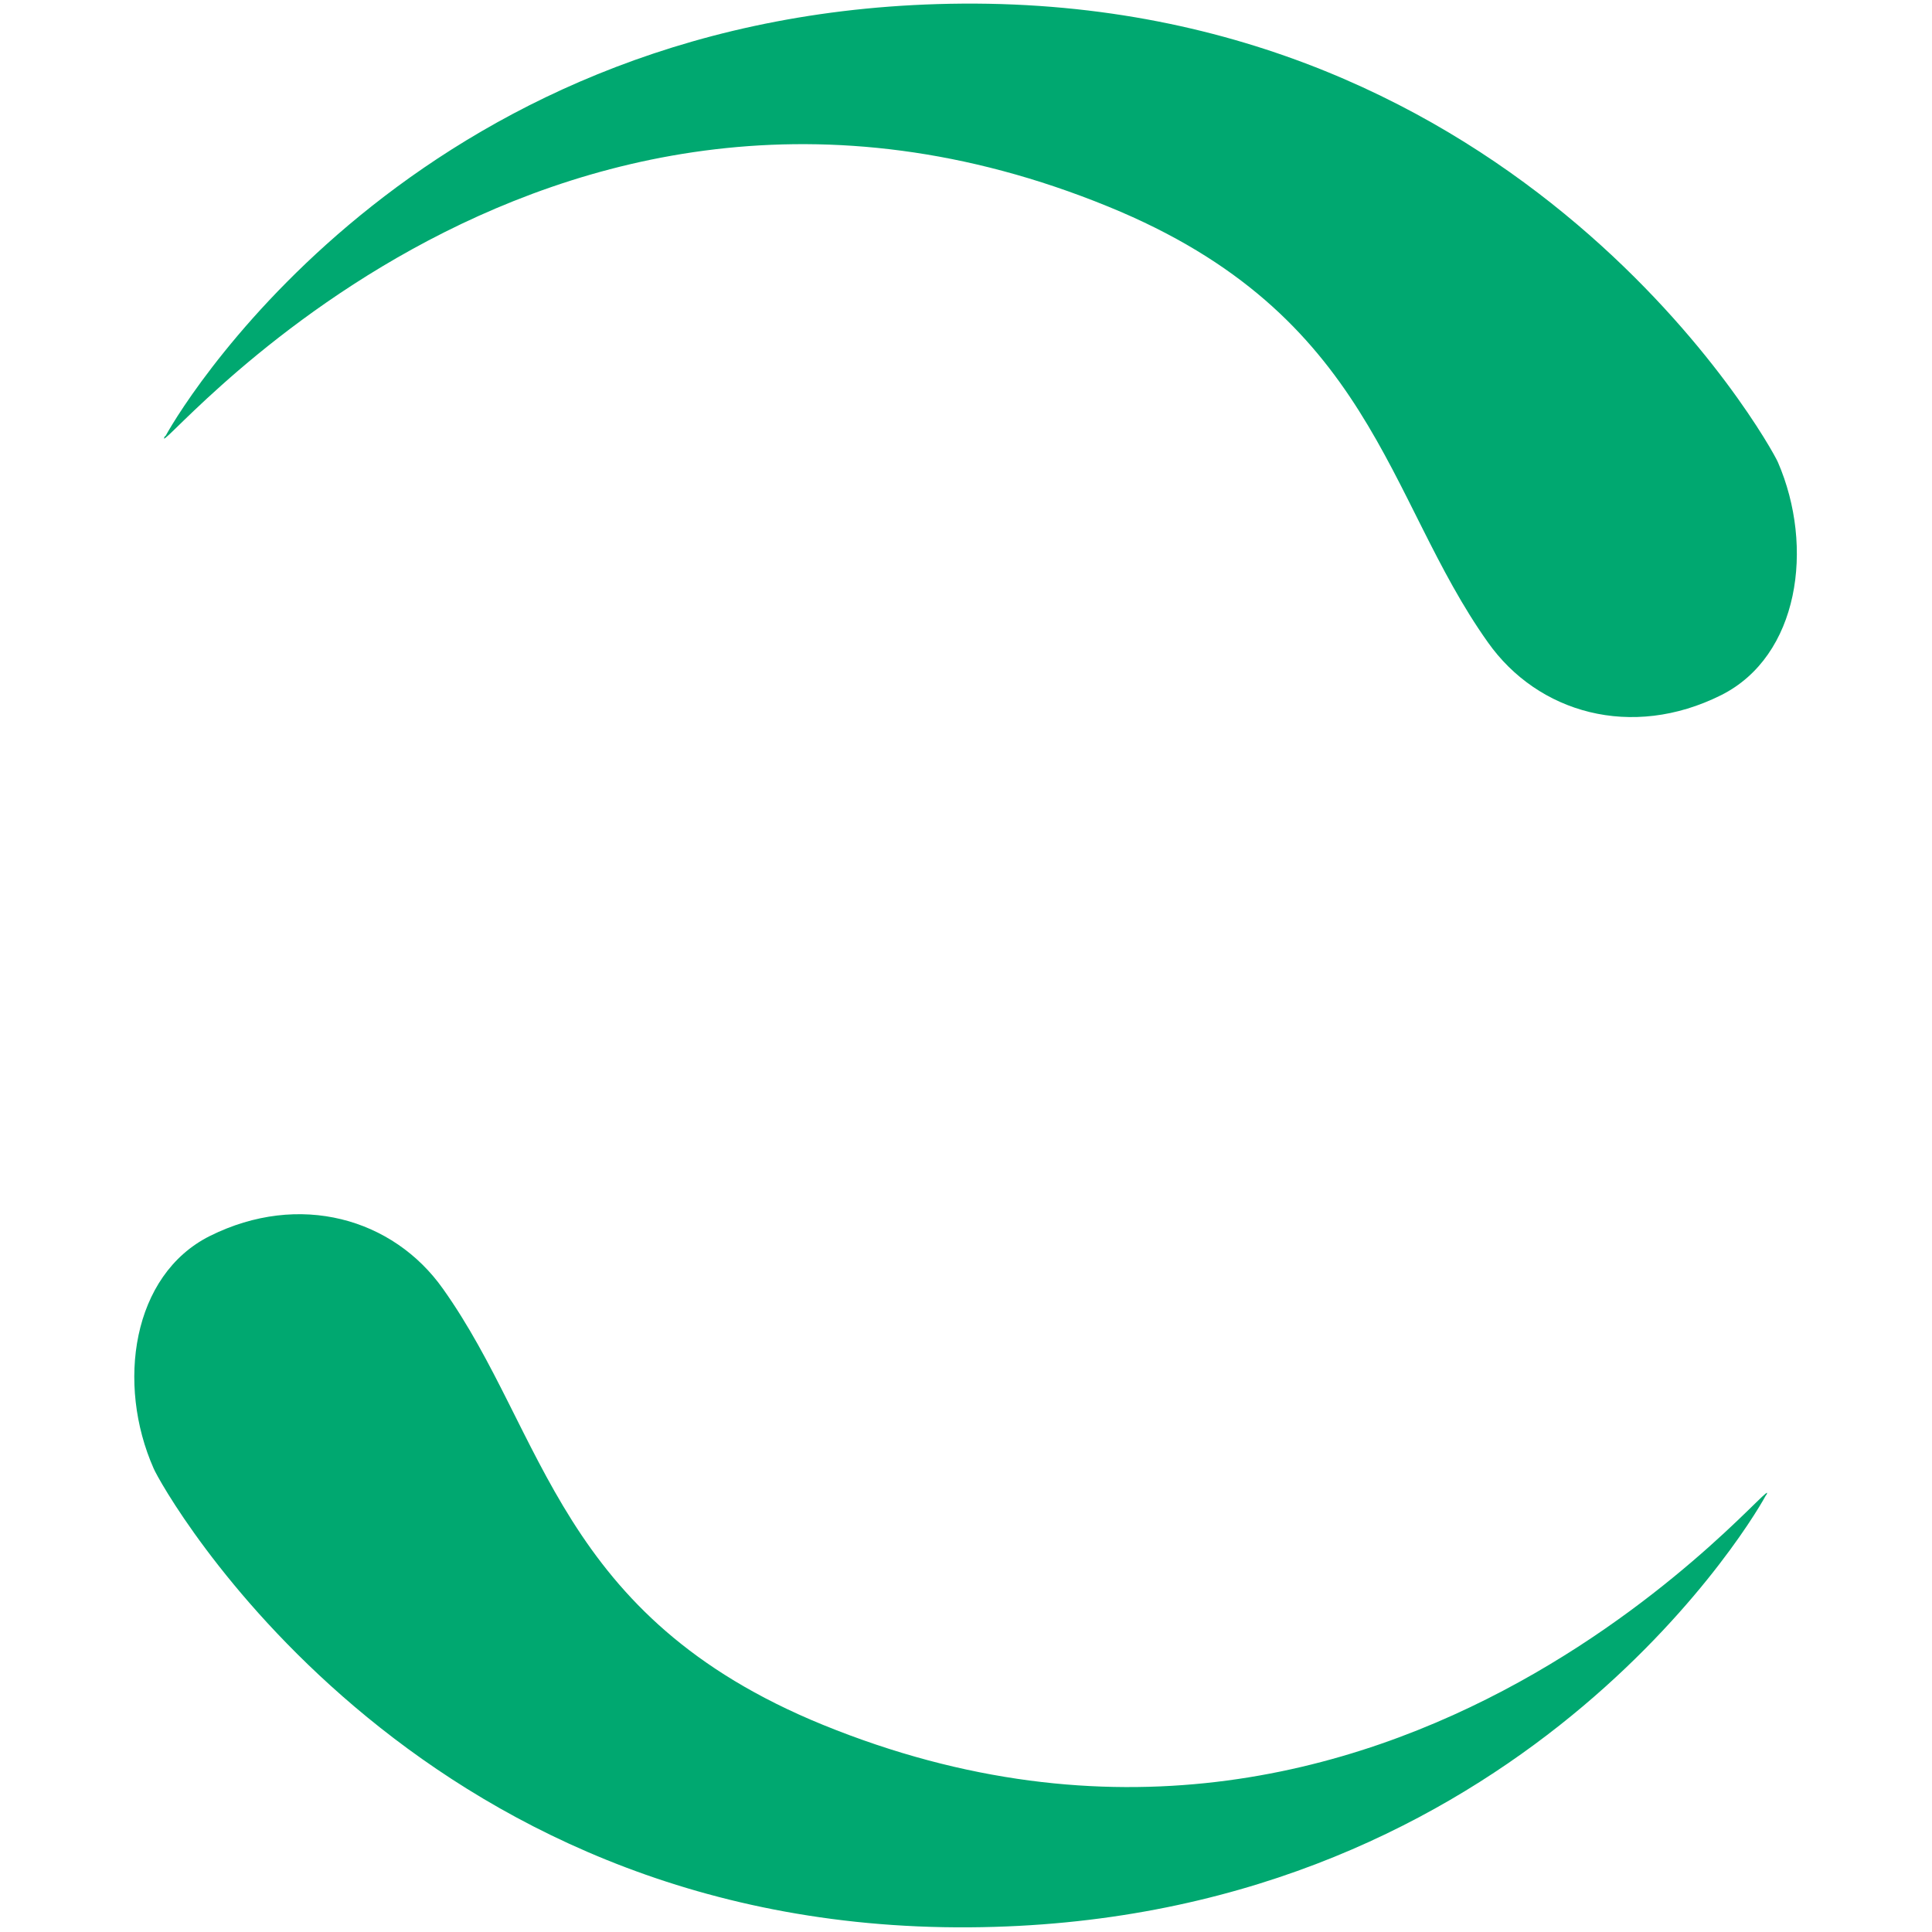 <?xml version="1.0" encoding="UTF-8" standalone="no"?><svg xmlns:svg="http://www.w3.org/2000/svg" xmlns="http://www.w3.org/2000/svg" xmlns:xlink="http://www.w3.org/1999/xlink" version="1.0" width="64px" height="64px" viewBox="0 0 128 128" xml:space="preserve"><g><path d="M10.96 28.9C12.46 26.14 28.4.5 63.76.24c37.1-.26 53.48 29.12 54.03 30.38 2.44 5.63 1.4 12.86-3.77 15.44-5.93 2.96-12.13 1.18-15.44-3.5-6.83-9.6-7.58-21.7-25.15-28.87-38.08-15.57-64.03 18-62.5 15.2zM117 99.06c-1.48 2.74-17.42 28.4-52.78 28.63-37.1.25-53.5-29.1-54.04-30.4-2.48-5.6-1.43-12.82 3.72-15.4 5.94-2.96 12.15-1.17 15.45 3.5 6.84 9.62 7.58 21.7 25.16 28.88 38.1 15.54 64.06-18 62.5-15.2z" fill="#00a870"/><animateTransform attributeName="transform" type="rotate" from="0 64 64" to="180 64 64" dur="800ms" repeatCount="indefinite"></animateTransform></g></svg>